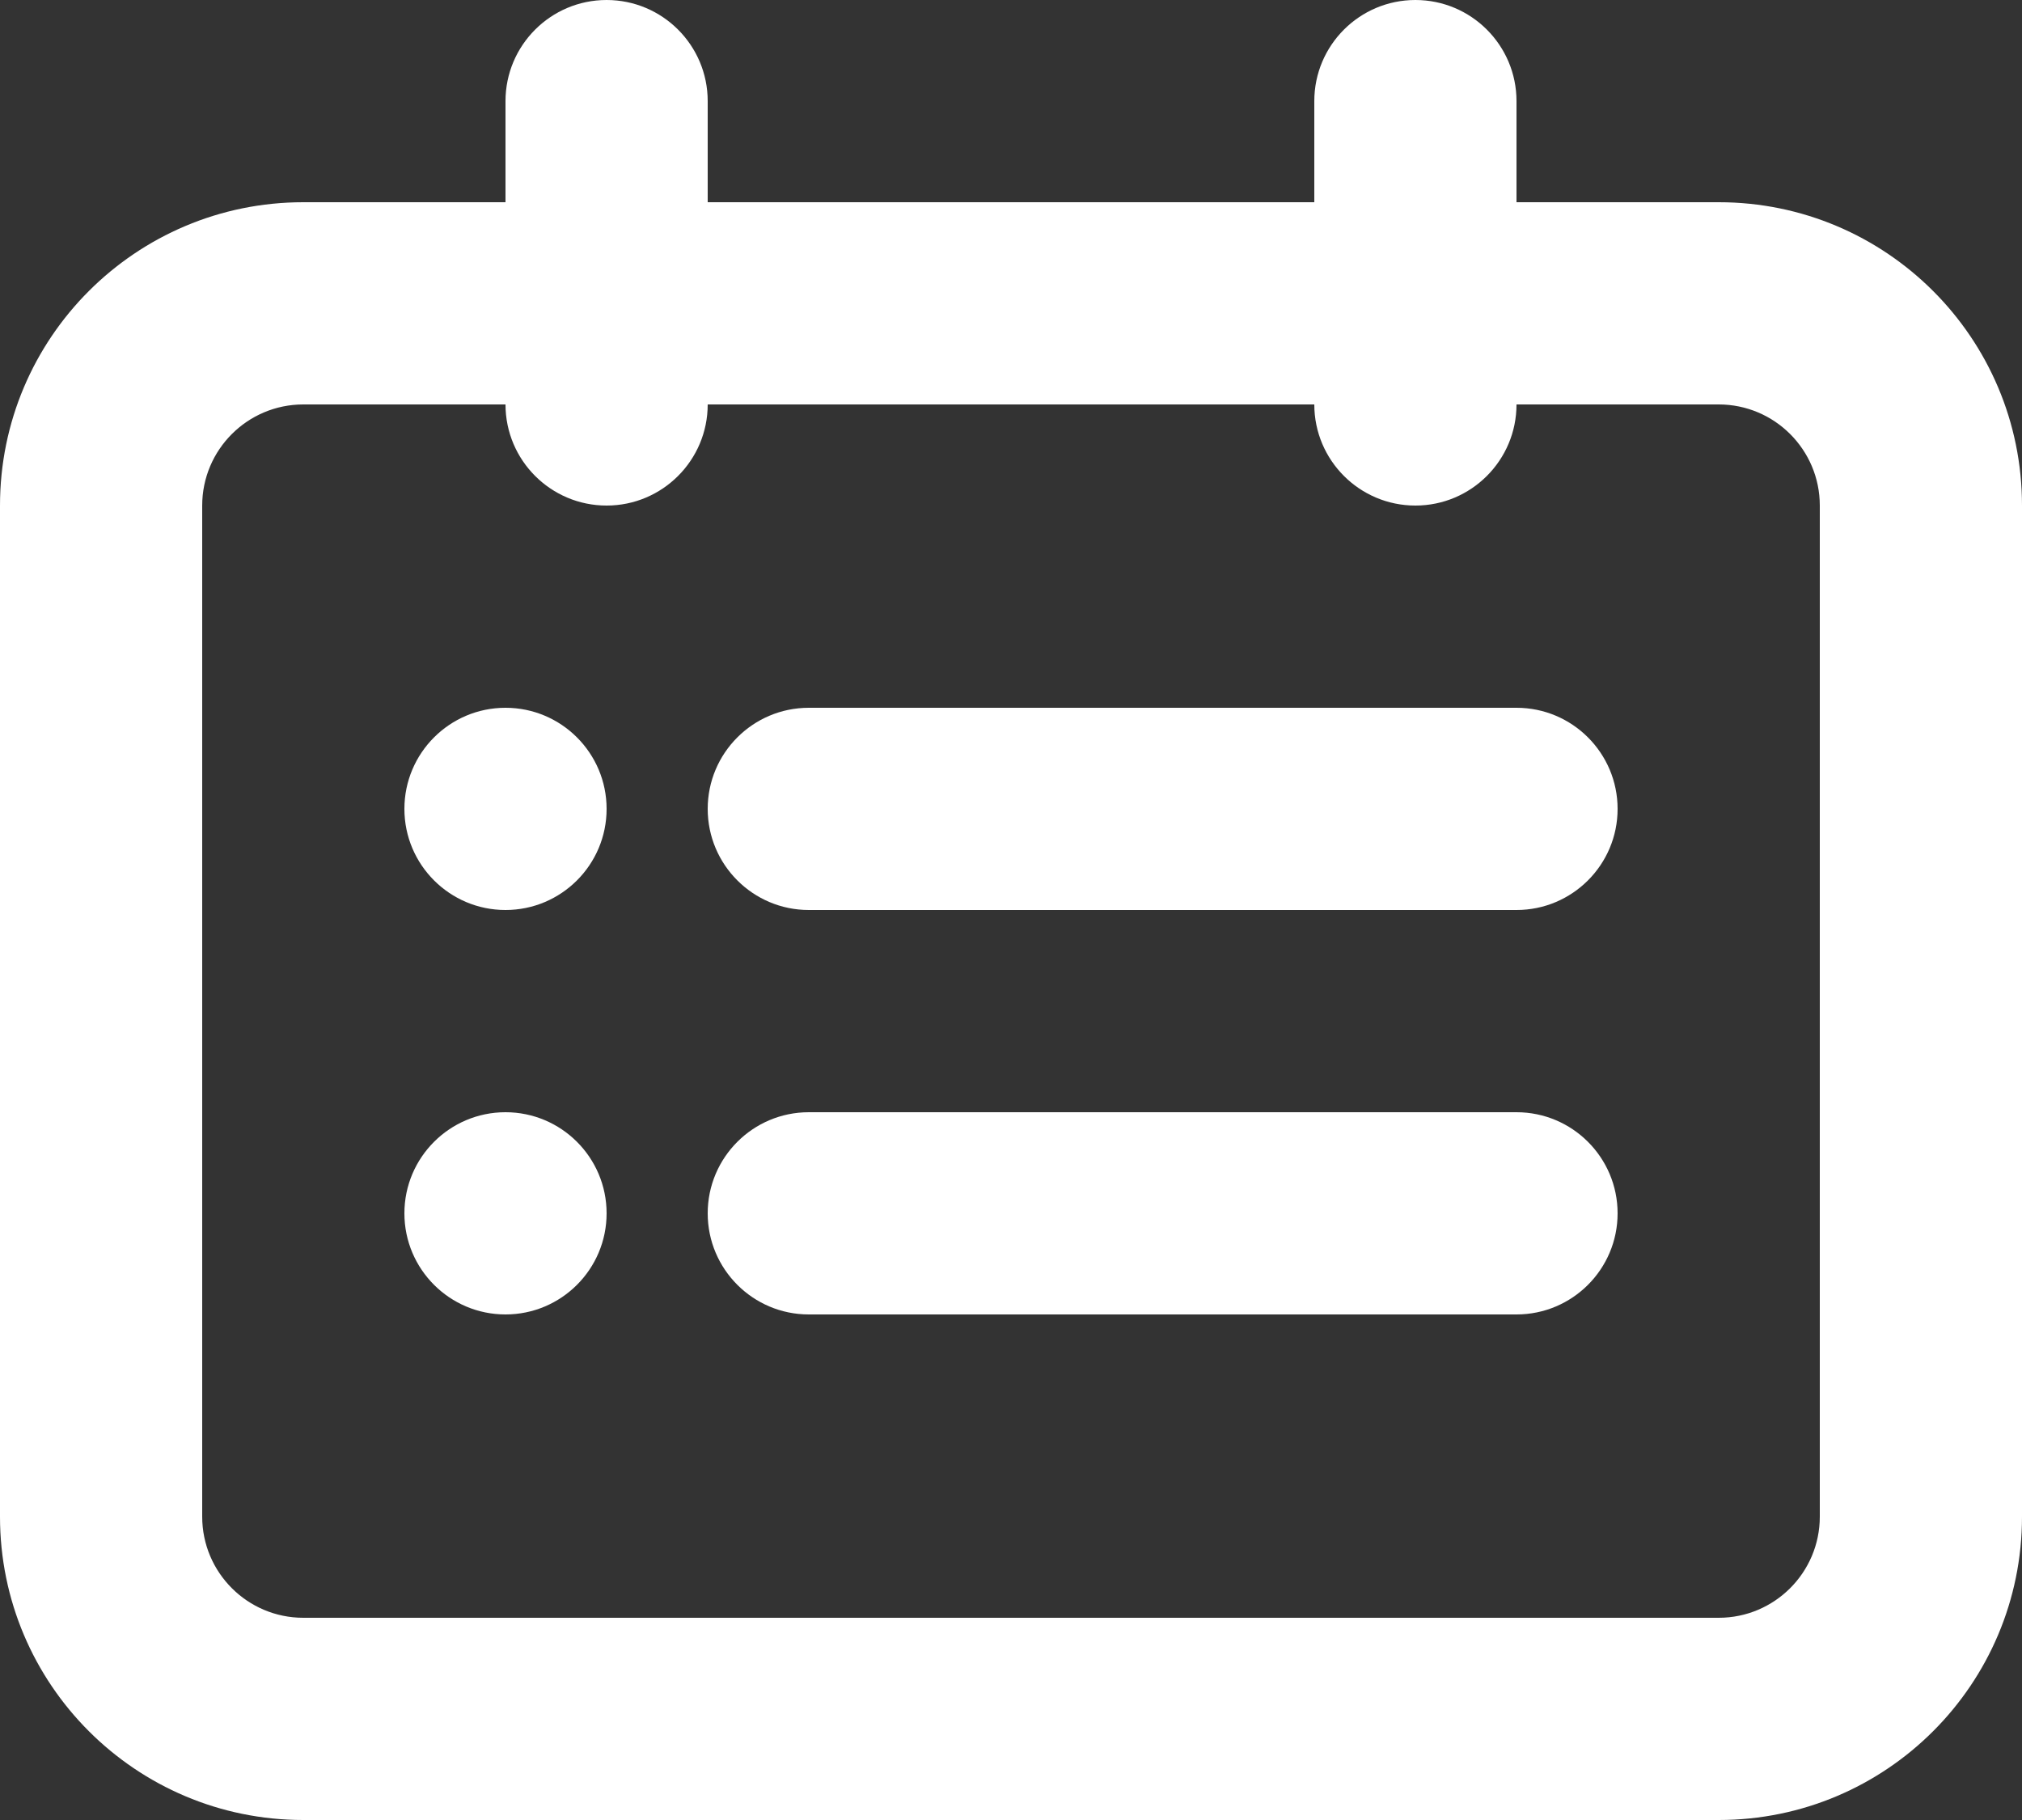 <?xml version="1.0" encoding="UTF-8"?>
<svg width="20px" height="18px" viewBox="0 0 20 18" version="1.1" xmlns="http://www.w3.org/2000/svg" xmlns:xlink="http://www.w3.org/1999/xlink">
    <rect x="0" y="0" width="20" height="18" fill="#333333" stroke="none"/>
    <!-- Generator: sketchtool 58 (101010) - https://sketch.com -->
    <title>98CF98FA-D75C-4519-9EEA-D84370A1B078</title>
    <desc>Created with sketchtool.</desc>
    <g id="Comming-Soon" stroke="none" stroke-width="1" fill="none" fill-rule="evenodd">
        <g id="Coming-Soon-2" transform="translate(-596, -1030)" fill="#FFFFFF">
            <g id="Group" transform="translate(586, 1019)">
                <path d="M24,11 C24.552,11 25,11.448 25,12 L25,13 L27,13 C28.657,13 30,14.343 30,16 L30,26 C30,27.657 28.657,29 27,29 L13,29 C11.343,29 10,27.657 10,26 L10,16 C10,14.343 11.343,13 13,13 L15,13 L15,12 C15,11.448 15.448,11 16,11 C16.552,11 17,11.448 17,12 L17,13 L23,13 L23,12 C23,11.448 23.448,11 24,11 Z M15,15 L13,15 C12.448,15 12,15.448 12,16 L12,26 C12,26.552 12.448,27 13,27 L27,27 C27.552,27 28,26.552 28,26 L28,16 C28,15.448 27.552,15 27,15 L25,15 C25,15.552 24.552,16 24,16 C23.448,16 23,15.552 23,15 L17,15 C17,15.552 16.552,16 16,16 C15.448,16 15,15.552 15,15 Z M15,22 C15.552,22 16,22.448 16,23 C16,23.552 15.552,24 15,24 C14.448,24 14,23.552 14,23 C14,22.448 14.448,22 15,22 Z M25,22 C25.552,22 26,22.448 26,23 C26,23.552 25.552,24 25,24 L18,24 C17.448,24 17,23.552 17,23 C17,22.448 17.448,22 18,22 L25,22 Z M15,18 C15.552,18 16,18.448 16,19 C16,19.552 15.552,20 15,20 C14.448,20 14,19.552 14,19 C14,18.448 14.448,18 15,18 Z M25,18 C25.552,18 26,18.448 26,19 C26,19.552 25.552,20 25,20 L18,20 C17.448,20 17,19.552 17,19 C17,18.448 17.448,18 18,18 L25,18 Z" id="time_icon"></path>
            </g>
        </g>
    </g>
</svg>